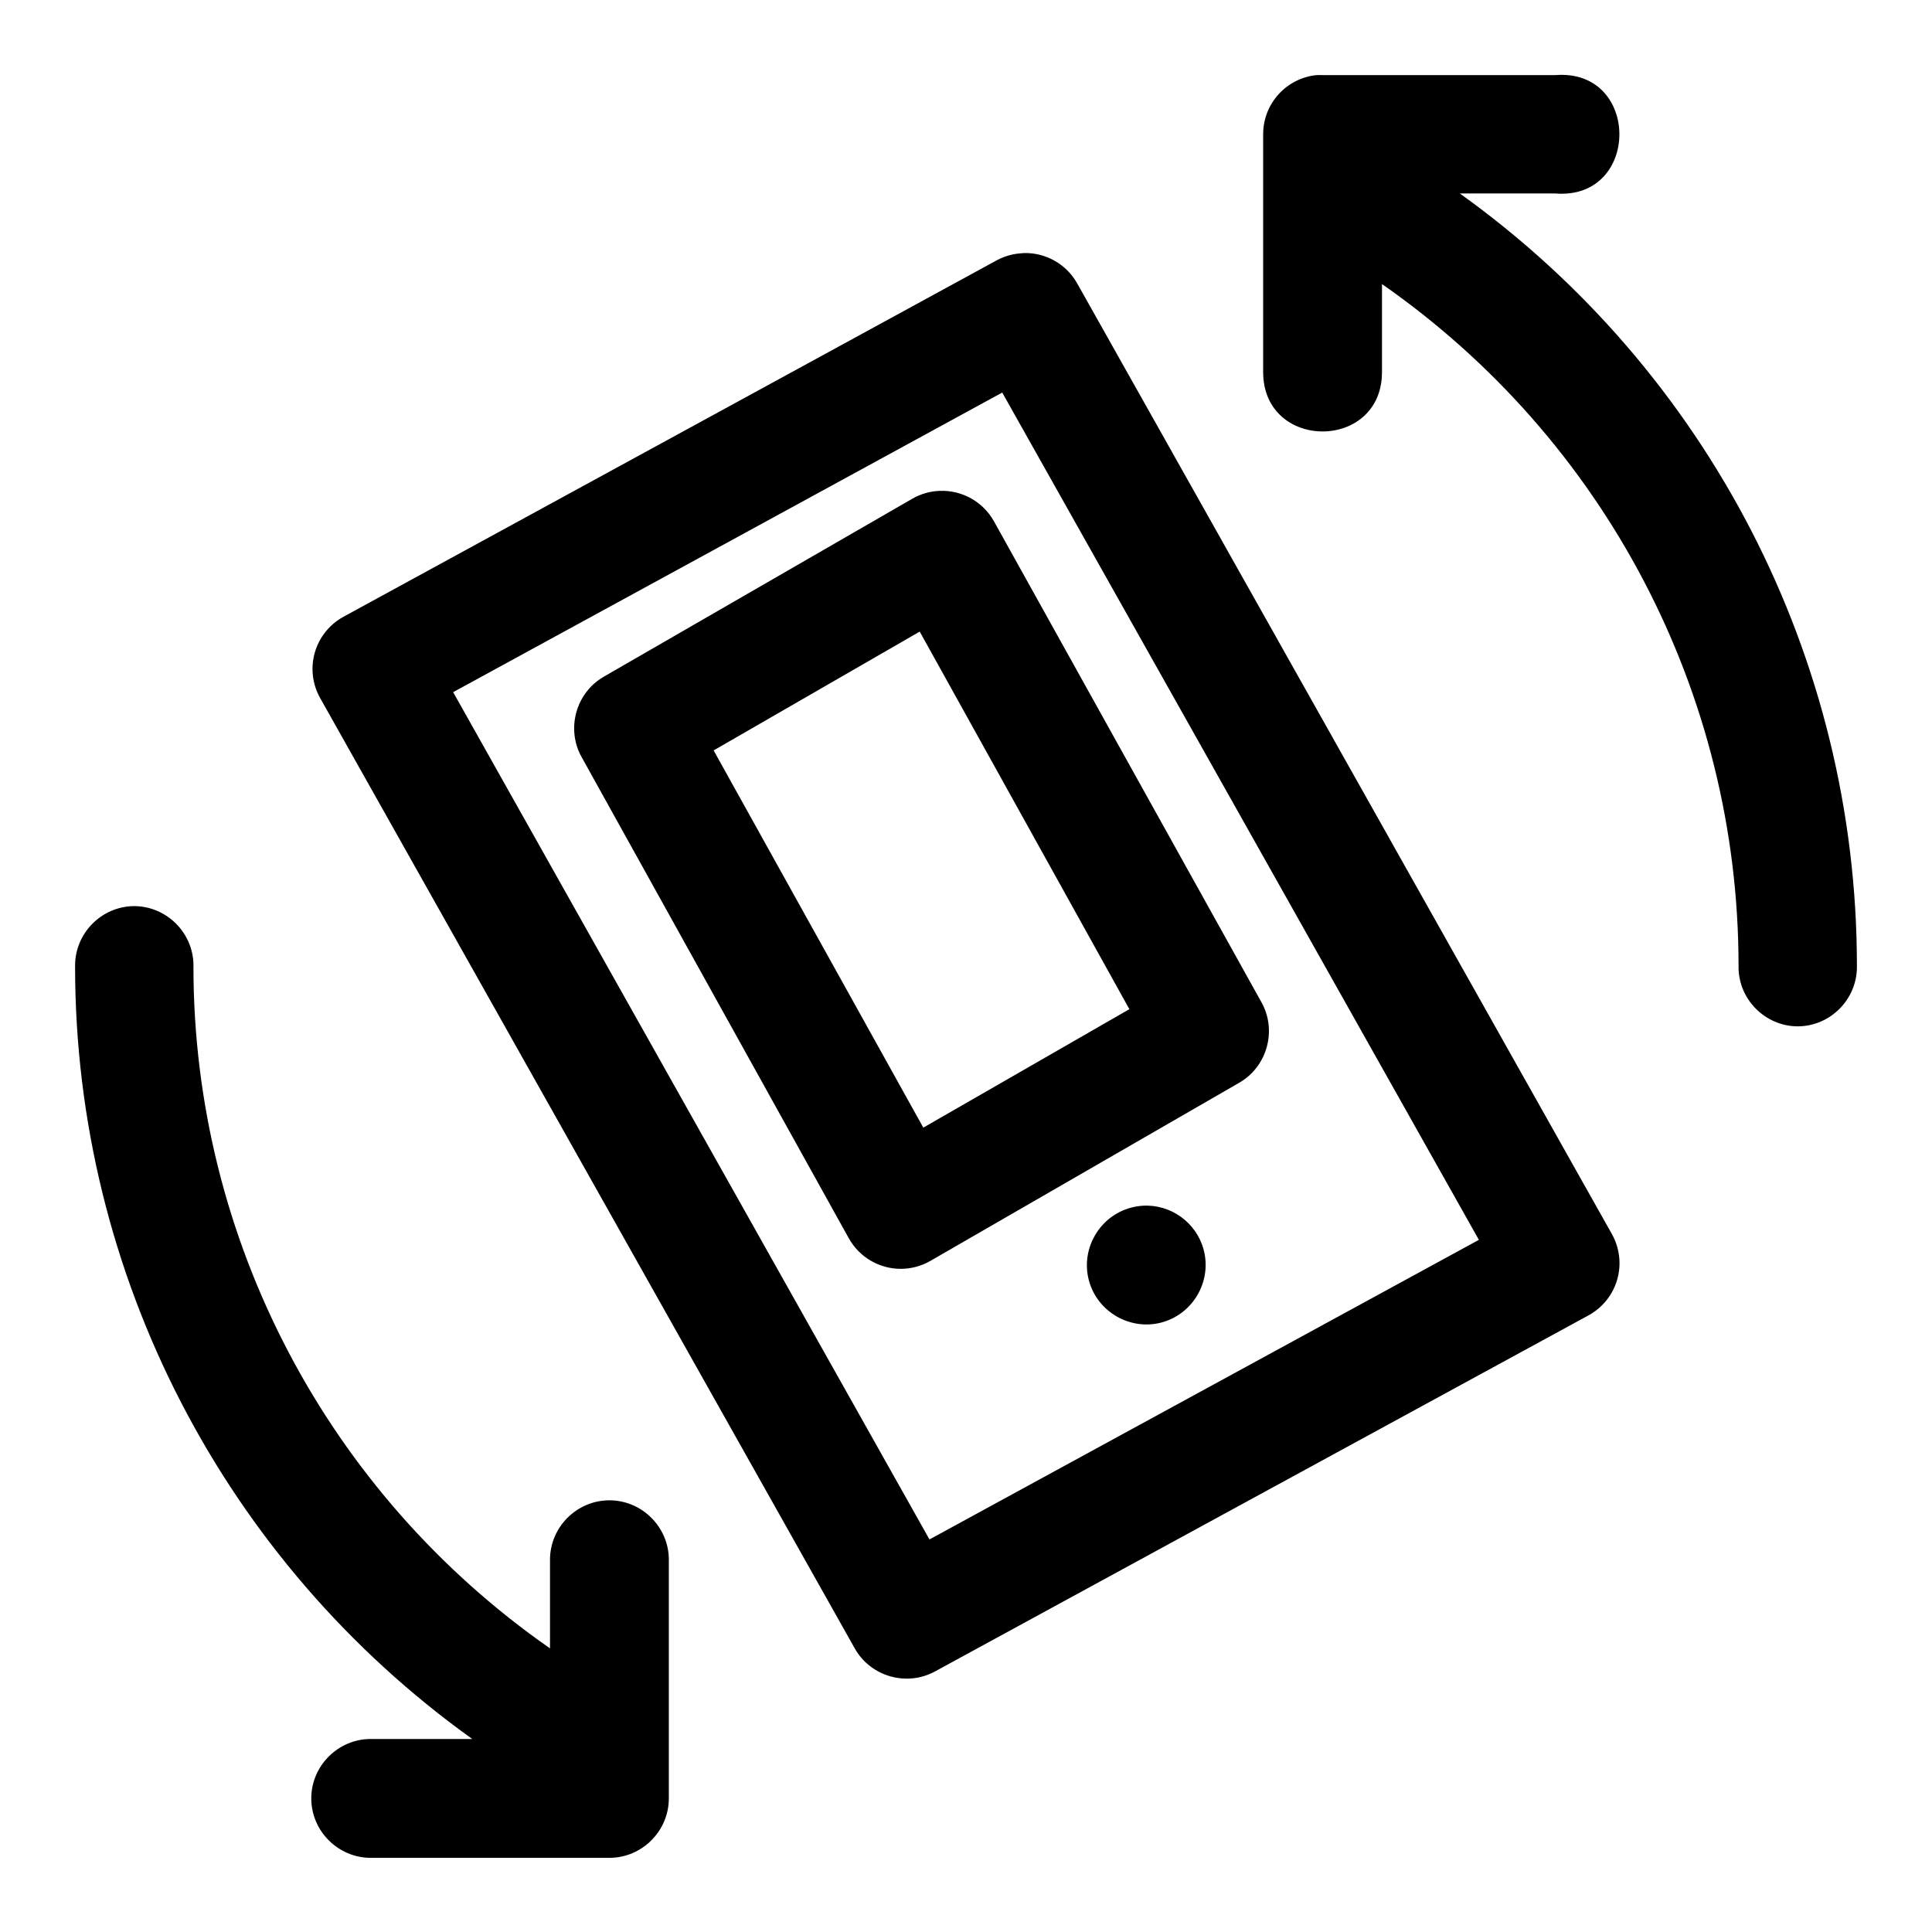 <?xml version="1.0" encoding="UTF-8"?>
<!-- The Best Svg Icon site in the world: iconSvg.co, Visit us! https://iconsvg.co -->
<svg fill="#000000" width="800px" height="800px" version="1.1" viewBox="144 144 512 512" xmlns="http://www.w3.org/2000/svg">
 <path d="m492.93 163.9c-8.059 0.805-14.191 7.586-14.18 15.684v63.008c0 20.996 31.492 20.996 31.492 0v-23.309c58.812 40.977 94.492 108.19 94.492 180.66 0 0.105-0.004 0.207-0.004 0.312 0 8.637 7.109 15.738 15.742 15.738h0.191c8.52-0.164 15.438-7.215 15.438-15.738v-0.312c0-81.695-39.621-157.68-105.23-204.67h25.277c22.672 1.824 22.672-33.191 0-31.367h-61.719c-0.504-0.023-1.004-0.023-1.504 0zm-77.828 47.172c-0.012 0.012-0.023 0.02-0.031 0.027-2.398 0.09-4.742 0.719-6.859 1.848l-173.18 94.496c-5.059 2.754-8.215 8.066-8.215 13.824 0 2.734 0.707 5.418 2.062 7.789l141.67 251.84c4.219 7.445 13.777 10.152 21.277 6.031l173.15-94.344c5.055-2.75 8.215-8.066 8.215-13.82 0-2.734-0.715-5.422-2.062-7.797l-141.67-251.87c-2.891-5.156-8.453-8.266-14.359-8.027zm-5.504 36.961 126.32 224.54-145.6 79.395-126.23-224.54zm-16.512 26.047c-2.574 0.086-5.09 0.805-7.32 2.09l-81.828 47.203c-7.348 4.293-9.953 13.809-5.812 21.246l70.789 127.49c2.766 5.016 8.059 8.145 13.785 8.145 2.746 0 5.449-0.719 7.832-2.086l81.824-47.199c7.465-4.258 10.137-13.879 5.938-21.371l-70.91-127.49c-2.883-5.133-8.414-8.238-14.297-8.023zm-5.352 37.301 55.562 100.06-54.609 31.395-55.566-99.969zm-208.37 72.75c-8.531 0.152-15.465 7.207-15.465 15.742v0.312c0 81.699 39.645 157.68 105.26 204.67h-26.57c-0.117-0.004-0.234-0.004-0.348-0.004-8.641 0-15.75 7.109-15.75 15.746 0 8.641 7.109 15.75 15.75 15.75 0.113 0 0.23-0.004 0.348-0.004h62.977c8.609-0.031 15.68-7.125 15.68-15.742v-0.066-63.004c0.004-0.062 0.004-0.125 0.004-0.188 0-8.637-7.106-15.742-15.742-15.742h-0.16c-8.574 0.082-15.59 7.16-15.59 15.742v0.188 23.305c-58.812-40.977-94.492-108.19-94.492-180.65 0-0.105 0.004-0.207 0.004-0.312 0-8.637-7.106-15.742-15.742-15.742h-0.164zm267.44 79.398c-1.051 0.07-2.09 0.246-3.106 0.523-8.34 2.238-13.363 10.938-11.133 19.277 2.238 8.344 10.941 13.367 19.277 11.137 8.344-2.238 13.367-10.941 11.137-19.285-1.926-7.207-8.727-12.109-16.176-11.652z" fill-rule="evenodd"/>
</svg>